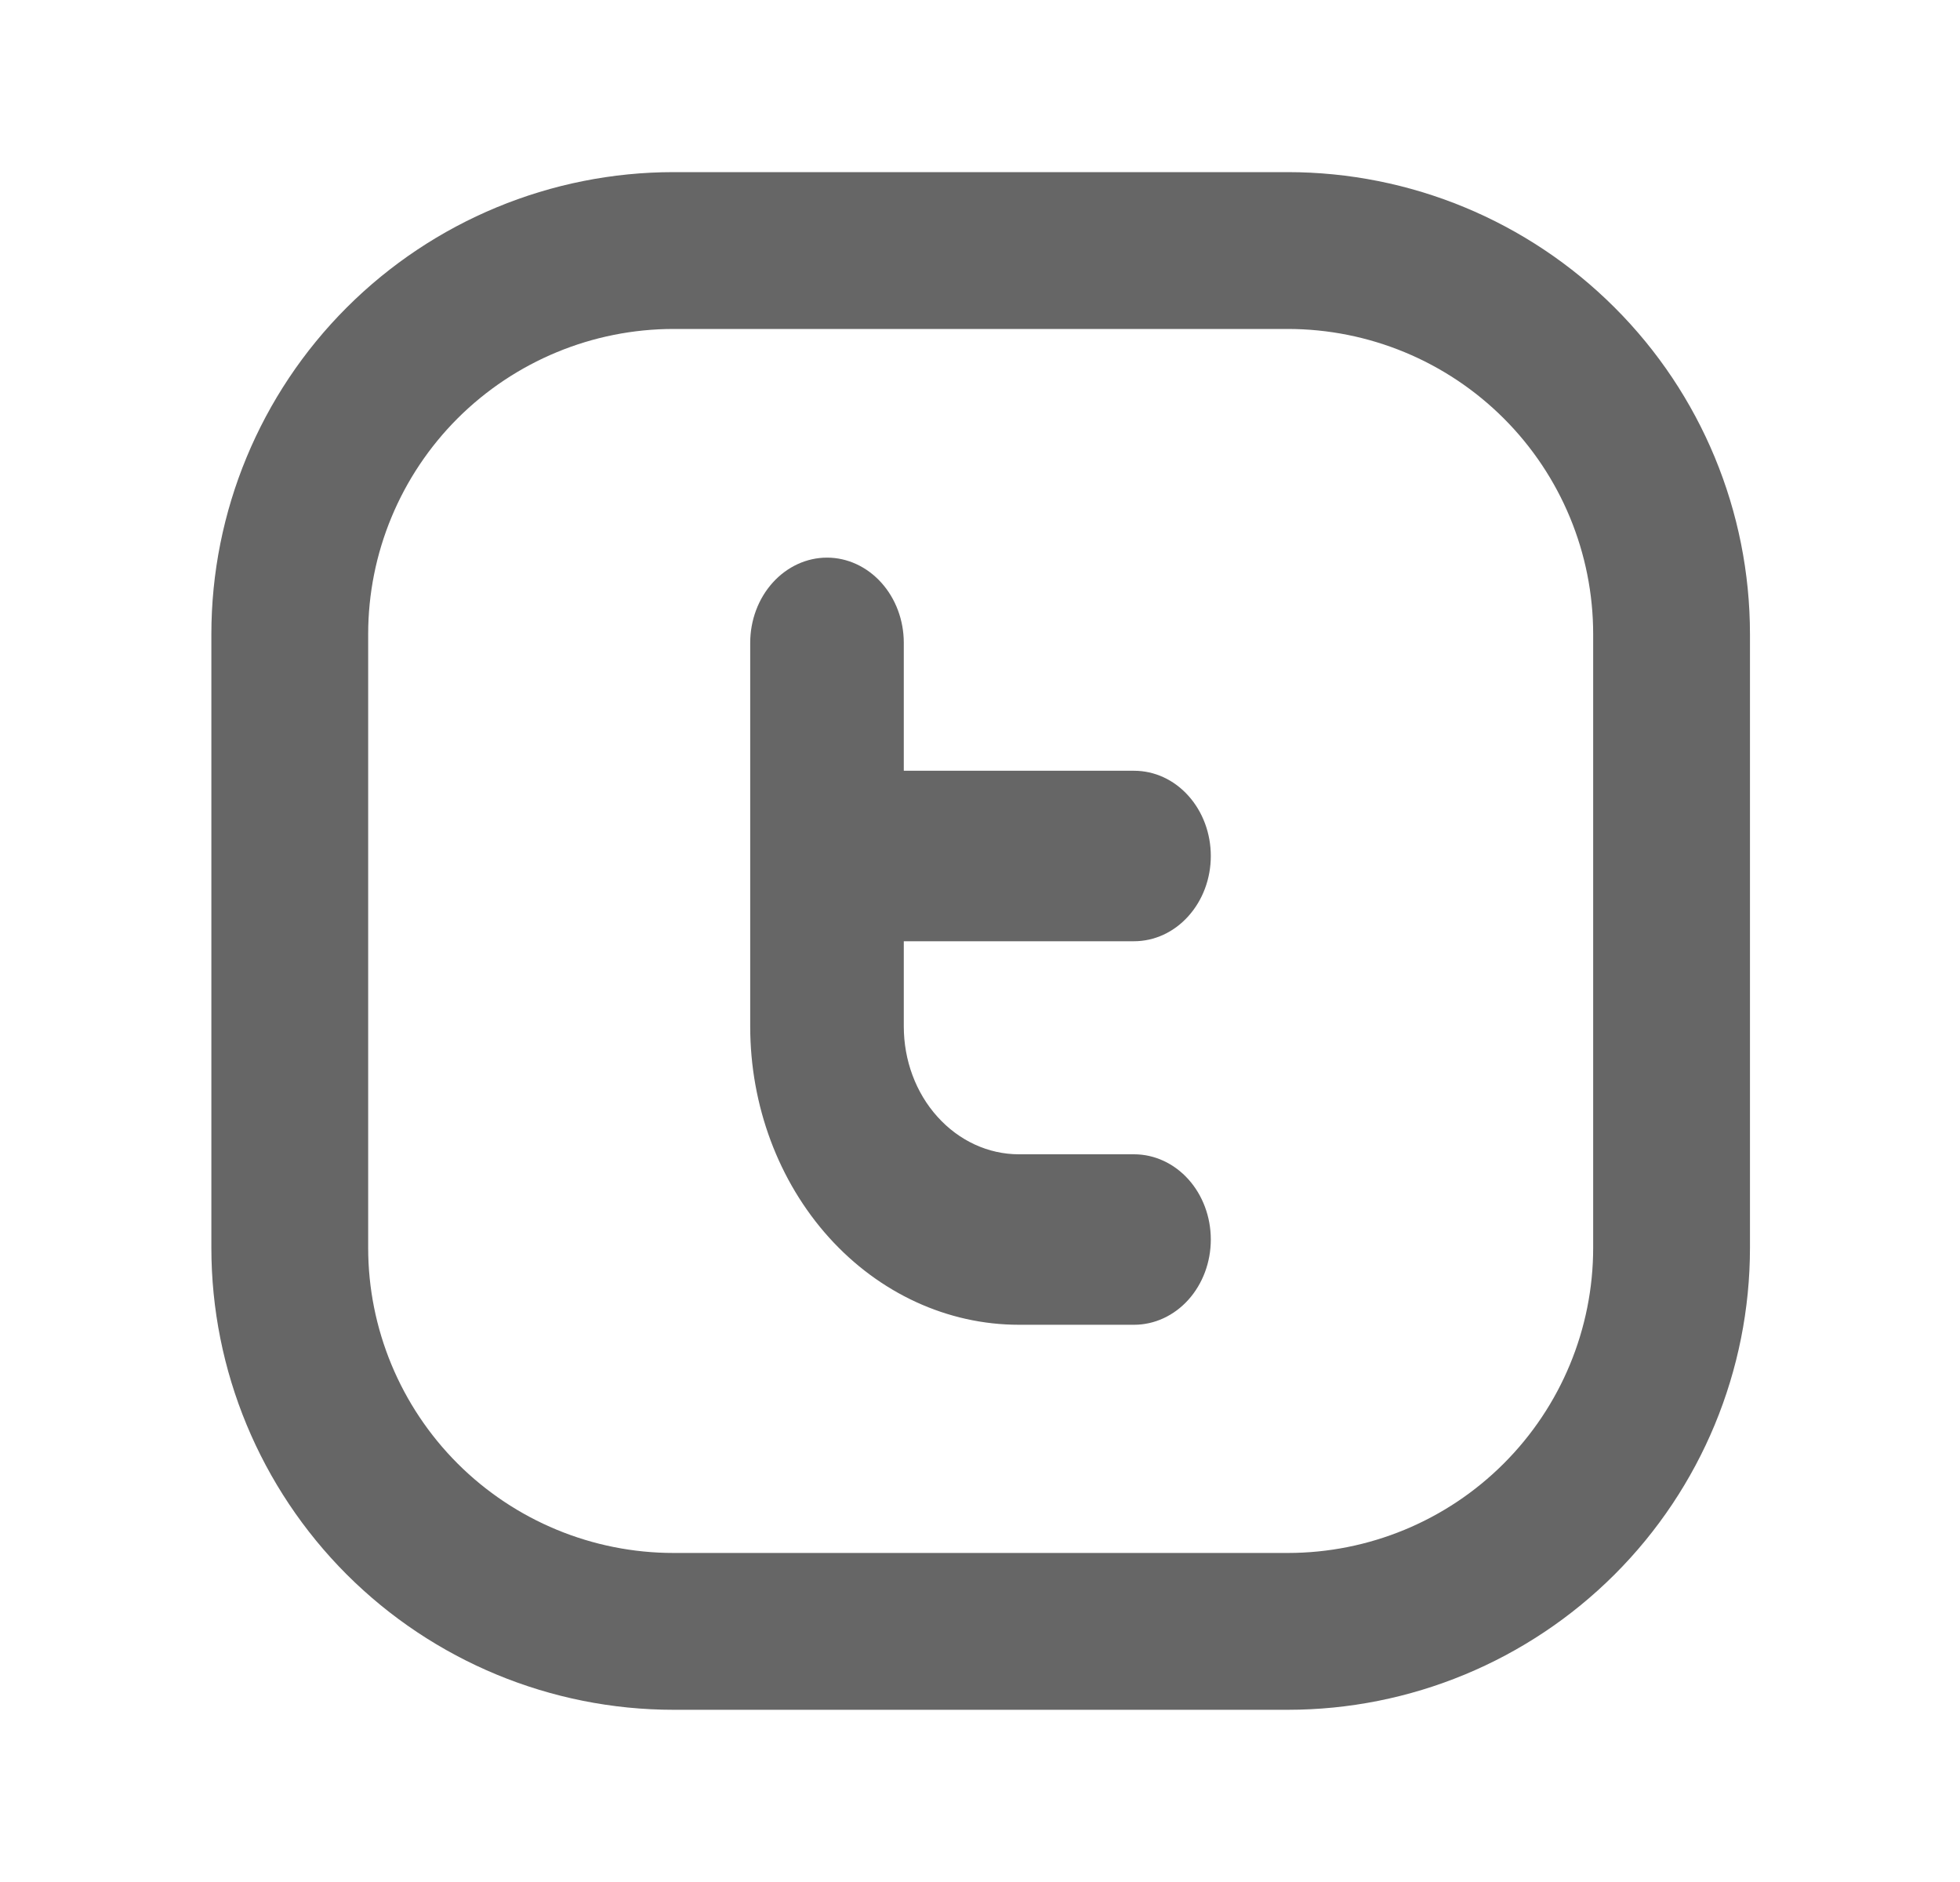 <svg width="25" height="24" viewBox="0 0 25 24" fill="none" xmlns="http://www.w3.org/2000/svg">
<path fill-rule="evenodd" clip-rule="evenodd" d="M5.837 5.335C6.568 4.606 7.559 4.195 8.592 4.195H16.425C17.459 4.195 18.45 4.606 19.18 5.335C19.911 6.065 20.321 7.055 20.321 8.087V15.913C20.321 16.944 19.911 17.934 19.18 18.664C18.45 19.394 17.459 19.804 16.425 19.804H8.592C7.559 19.804 6.568 19.394 5.837 18.664C5.107 17.934 4.696 16.944 4.696 15.913V8.087C4.696 7.055 5.107 6.065 5.837 5.335ZM8.592 2.195C7.029 2.195 5.529 2.816 4.423 3.921C3.318 5.025 2.696 6.524 2.696 8.087V15.913C2.696 17.476 3.318 18.974 4.423 20.079C5.529 21.183 7.029 21.804 8.592 21.804H16.425C17.989 21.804 19.488 21.183 20.594 20.079C21.7 18.974 22.321 17.476 22.321 15.913V8.087C22.321 6.524 21.7 5.025 20.594 3.921C19.488 2.816 17.989 2.195 16.425 2.195H8.592ZM11.241 7.43C11.057 7.226 10.808 7.111 10.549 7.111C10.289 7.111 10.04 7.226 9.856 7.43C9.672 7.634 9.569 7.91 9.569 8.198V13.09C9.569 14.099 9.93 15.066 10.573 15.78C11.216 16.493 12.088 16.894 12.996 16.894H14.465C14.725 16.894 14.974 16.779 15.157 16.576C15.341 16.372 15.444 16.095 15.444 15.807C15.444 15.519 15.341 15.242 15.157 15.038C14.974 14.835 14.725 14.72 14.465 14.72H12.996C12.607 14.72 12.233 14.548 11.958 14.242C11.682 13.937 11.528 13.522 11.528 13.09V12.003H14.465C14.725 12.003 14.974 11.888 15.157 11.684C15.341 11.48 15.444 11.204 15.444 10.916C15.444 10.627 15.341 10.351 15.157 10.147C14.974 9.943 14.725 9.829 14.465 9.829H11.528V8.198C11.528 7.91 11.425 7.634 11.241 7.43Z" fill="#666666"/>
</svg>

